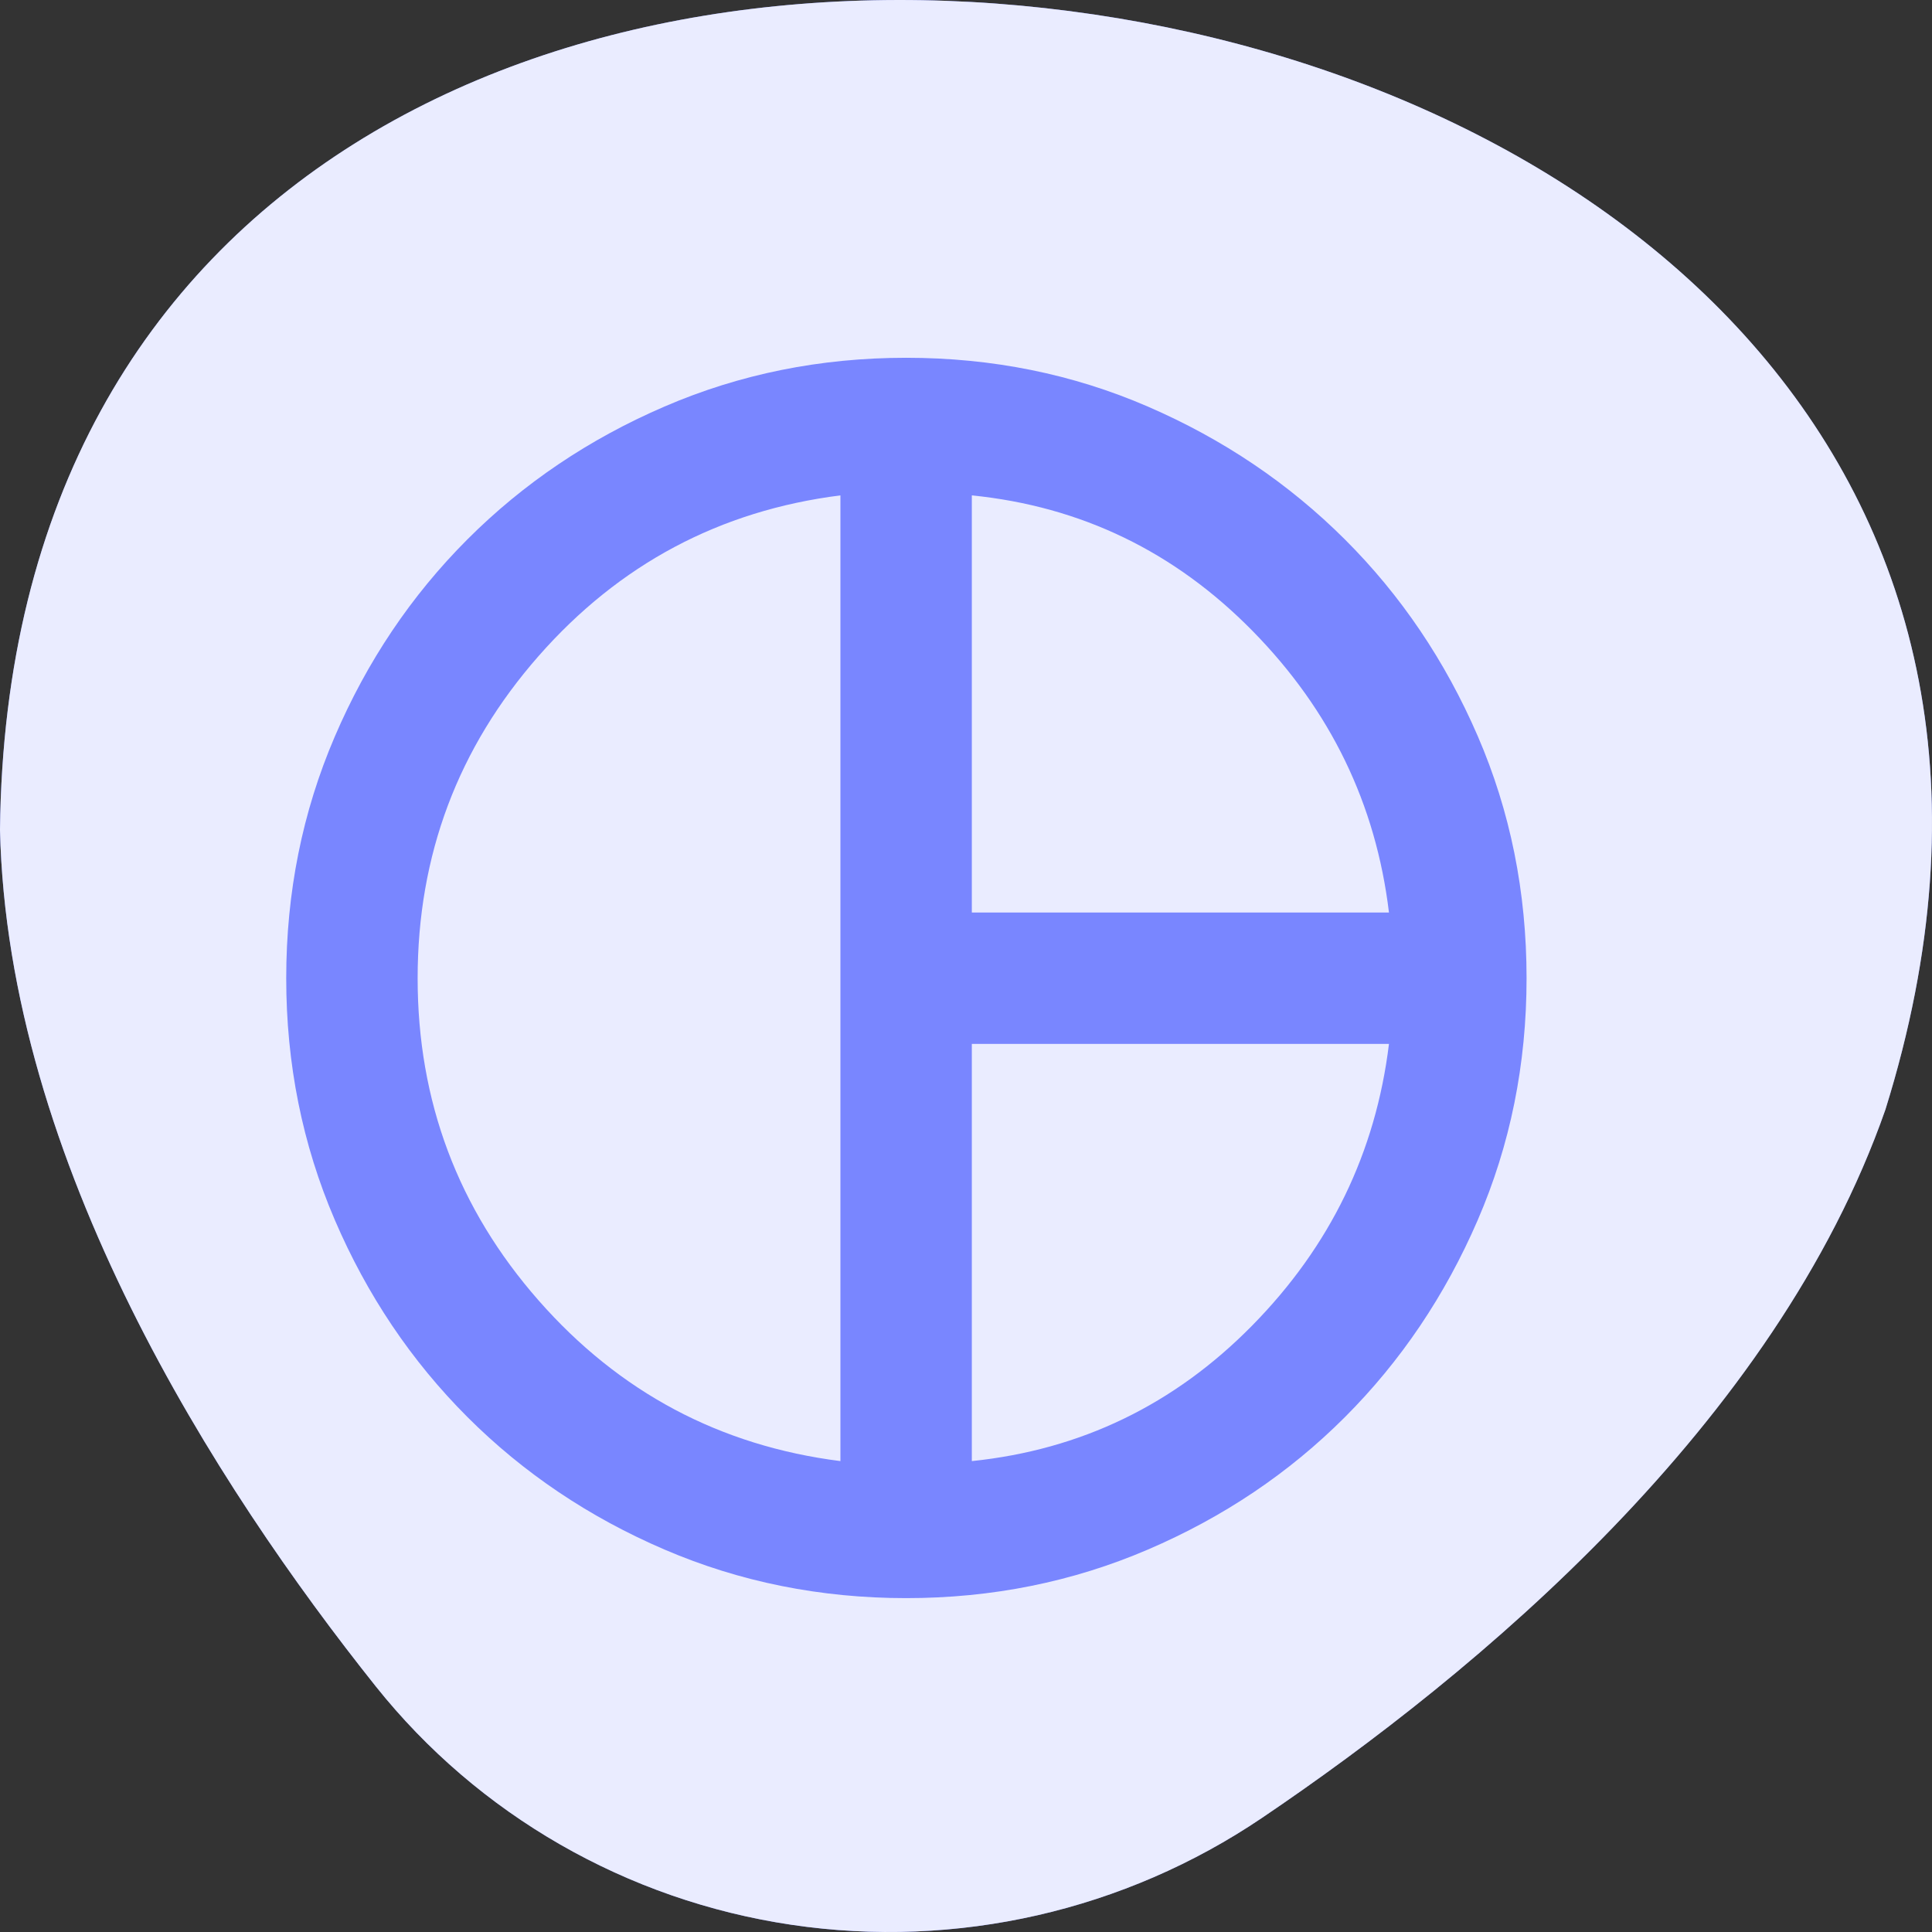 <svg xmlns="http://www.w3.org/2000/svg" width="54" height="54" viewBox="0 0 54 54" fill="none">
  <rect x="0" y="0" width="54" height="54" fill="#333333" stroke="none"/>
  <path fill-rule="evenodd" clip-rule="evenodd" d="M22.126 53.799C26.744 54.484 31.438 53.402 35.271 50.812C41.267 46.761 49.621 39.818 52.698 31.012C58.252 13.218 45.127 2.563 30.58 0.405L30.564 0.403C16.017 -1.755 0.2 4.604 0 23.192C0.212 32.487 6.037 41.533 10.506 47.138C13.363 50.718 17.508 53.114 22.126 53.799Z" fill="#7986FF"/>
  <path fill-rule="evenodd" clip-rule="evenodd" d="M22.126 53.799C26.744 54.484 31.438 53.402 35.271 50.812C41.267 46.761 49.621 39.818 52.698 31.012C58.252 13.218 45.127 2.563 30.58 0.405L30.564 0.403C16.017 -1.755 0.2 4.604 0 23.192C0.212 32.487 6.037 41.533 10.506 47.138C13.363 50.718 17.508 53.114 22.126 53.799Z" fill="white" fill-opacity="0.841"/>
  <path fill-rule="evenodd" clip-rule="evenodd" d="M18.576 43.312C20.683 44.216 22.934 44.668 25.328 44.668C27.725 44.668 29.978 44.215 32.086 43.31C34.194 42.406 36.029 41.172 37.591 39.609C39.153 38.046 40.39 36.212 41.301 34.106C42.212 32.001 42.668 29.746 42.668 27.342C42.668 24.932 42.213 22.677 41.304 20.575C40.395 18.473 39.157 16.64 37.589 15.076C36.02 13.512 34.186 12.275 32.085 11.365C29.984 10.455 27.732 10 25.328 10C22.932 10 20.68 10.454 18.573 11.363C16.465 12.271 14.628 13.51 13.062 15.078C11.495 16.647 10.259 18.484 9.356 20.591C8.452 22.697 8 24.947 8 27.342C8 29.737 8.452 31.987 9.356 34.093C10.259 36.199 11.495 38.036 13.063 39.605C14.632 41.173 16.469 42.408 18.576 43.312ZM23.49 13.846V40.838C20.121 40.411 17.31 38.915 15.055 36.349C12.8 33.782 11.673 30.78 11.673 27.342C11.673 23.904 12.8 20.901 15.055 18.335C17.31 15.769 20.121 14.272 23.49 13.846ZM38.822 25.506H27.163V13.846C30.213 14.154 32.828 15.416 35.007 17.633C37.187 19.849 38.458 22.474 38.822 25.506ZM27.163 40.838C30.213 40.523 32.826 39.259 35.002 37.046C37.179 34.833 38.452 32.21 38.822 29.178H27.163V40.838Z" fill="#7986FF"/>
</svg>